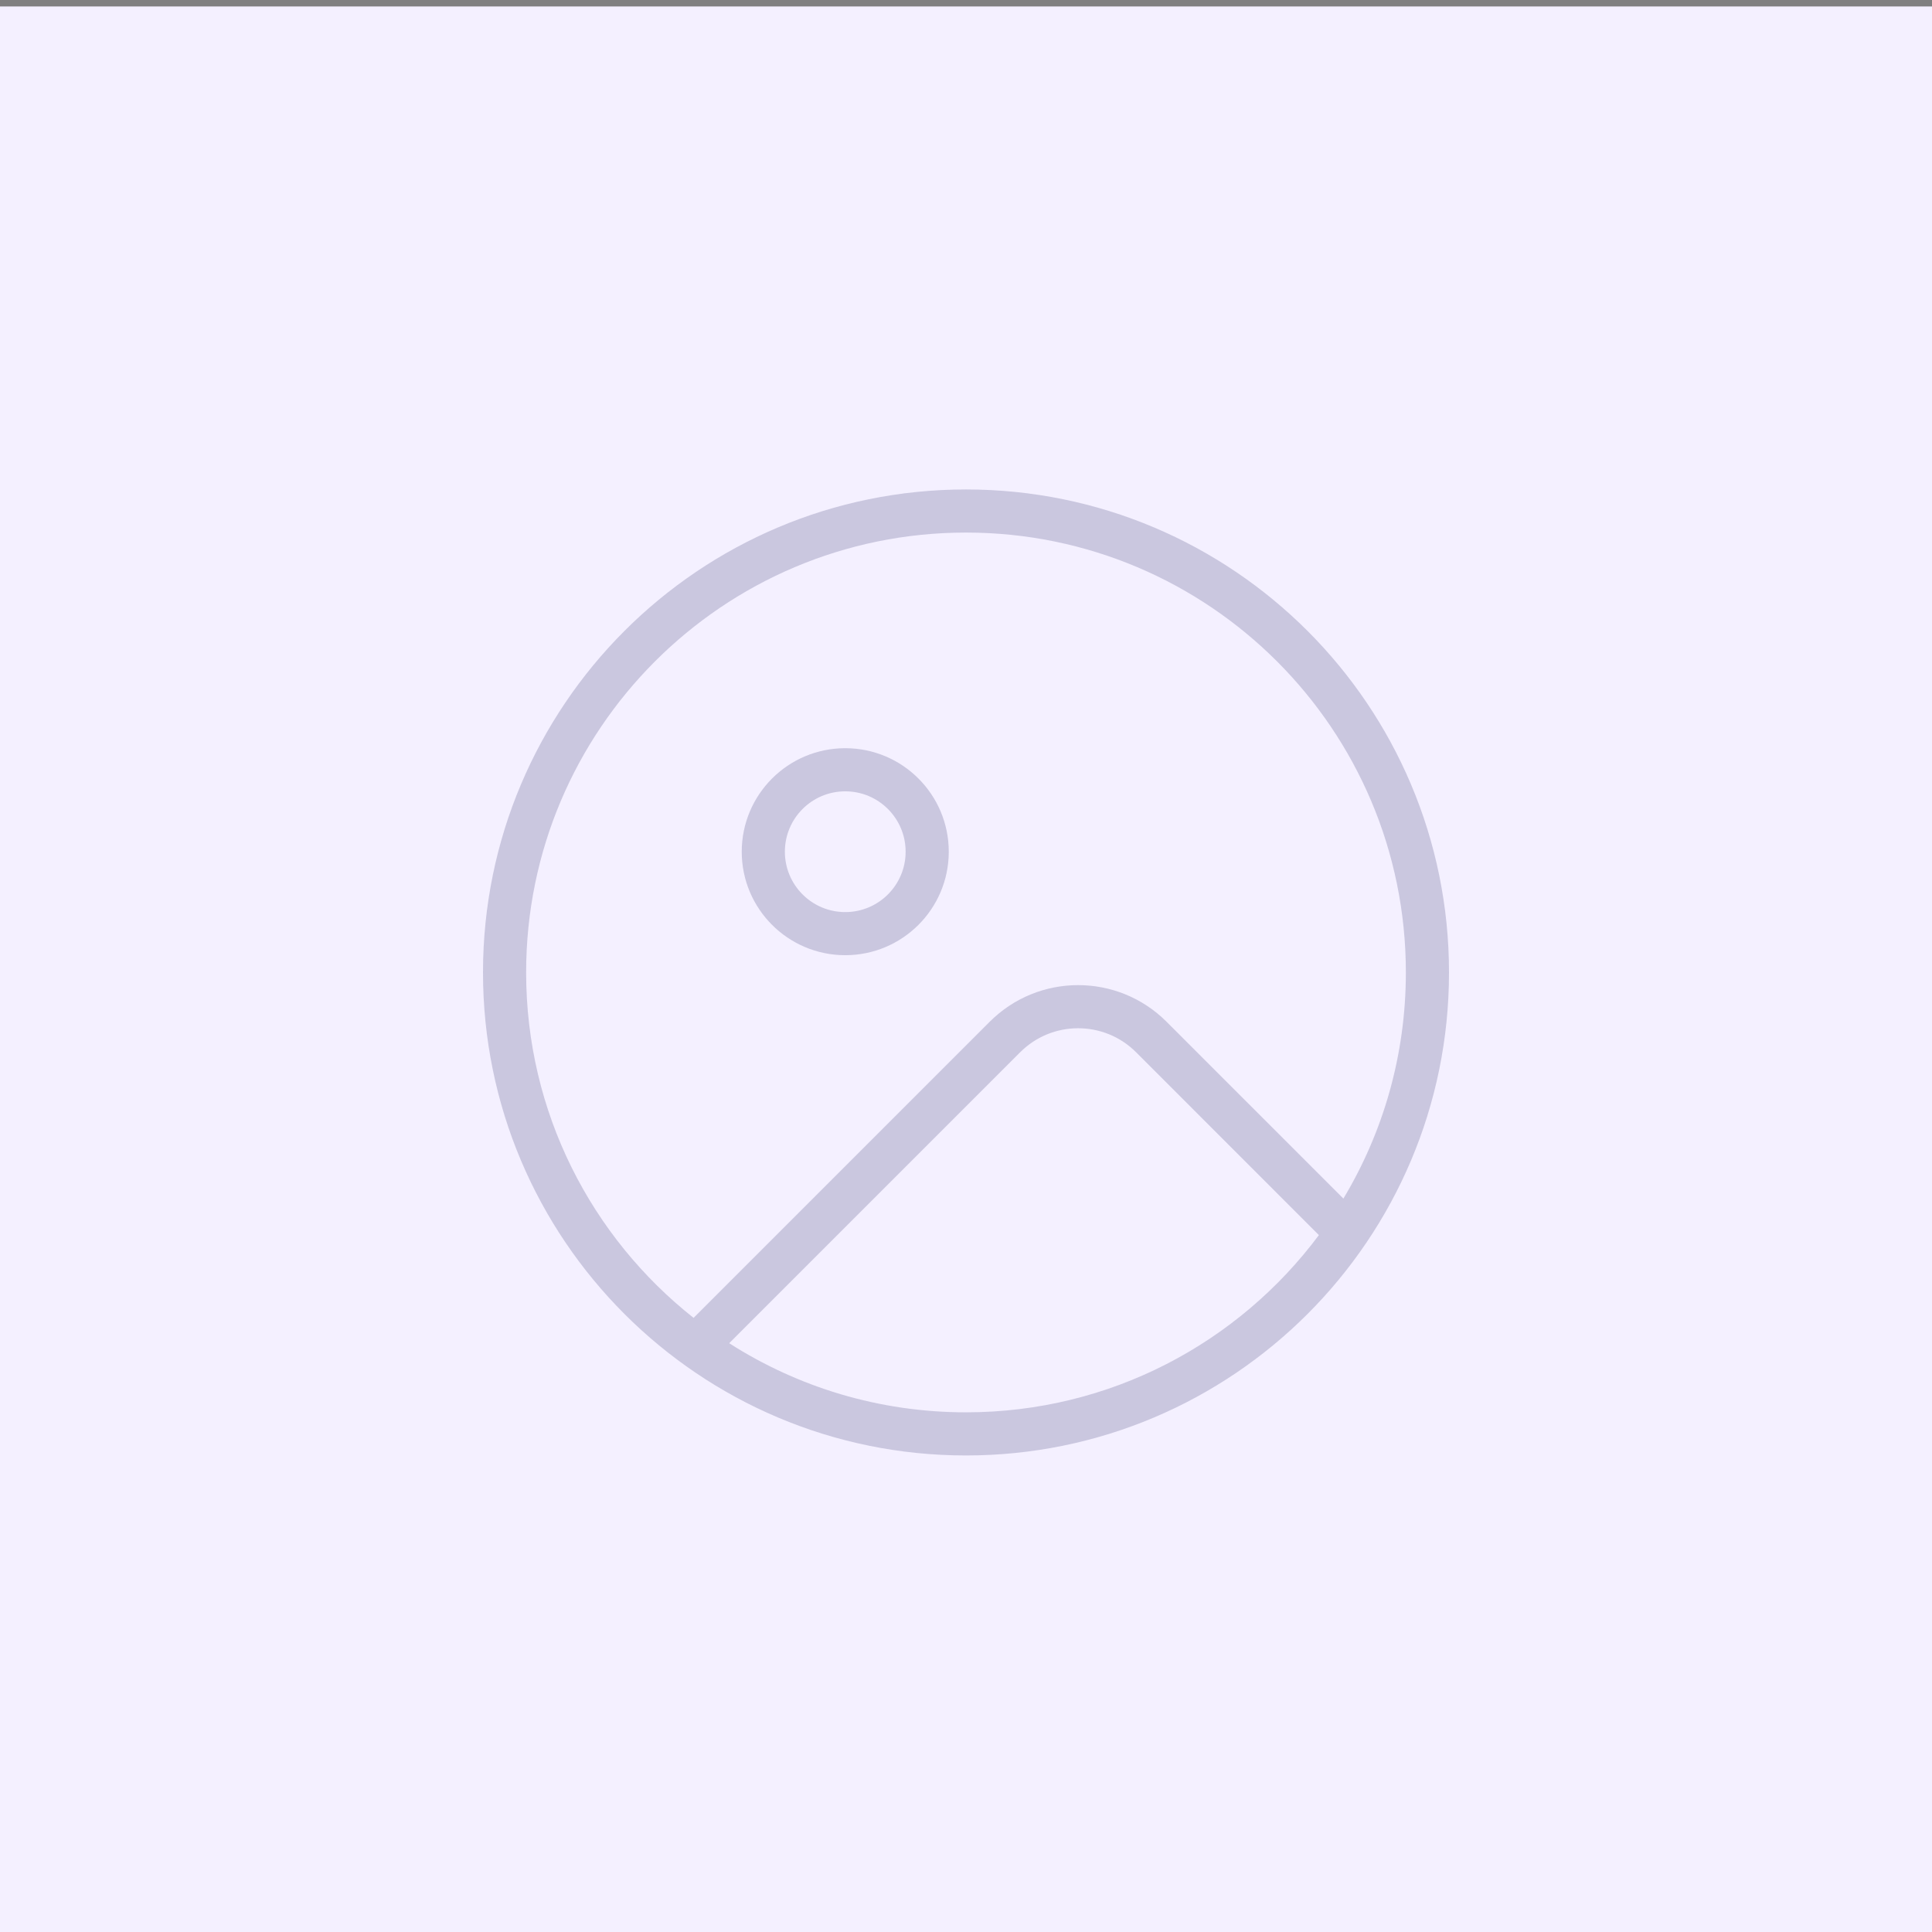 <svg width="64" height="64" viewBox="0 0 64 64" fill="none" xmlns="http://www.w3.org/2000/svg">
<rect x="0" y="0" width="64" height="64" fill="#808080" stroke="none"/>
<rect y="0.214" width="64" height="64" fill="#F4F0FF"/>
<g opacity="0.2">
<path fill-rule="evenodd" clip-rule="evenodd" d="M31.429 28.214C31.429 30.107 29.893 31.642 28 31.642C26.107 31.642 24.571 30.107 24.571 28.214C24.571 26.32 26.107 24.785 28 24.785C29.893 24.785 31.429 26.32 31.429 28.214ZM30 28.214C30 29.318 29.105 30.214 28 30.214C26.895 30.214 26 29.318 26 28.214C26 27.109 26.895 26.214 28 26.214C29.105 26.214 30 27.109 30 28.214Z" fill="#222261"/>
<path fill-rule="evenodd" clip-rule="evenodd" d="M32 16.214C23.163 16.214 16 23.377 16 32.214C16 41.05 23.163 48.214 32 48.214C40.837 48.214 48 41.05 48 32.214C48 23.377 40.837 16.214 32 16.214ZM17.429 32.214C17.429 36.854 19.597 40.987 22.976 43.656L32.785 33.847C34.403 32.229 37.026 32.229 38.644 33.847L44.501 39.705C45.816 37.516 46.571 34.953 46.571 32.214C46.571 24.166 40.048 17.642 32 17.642C23.952 17.642 17.429 24.166 17.429 32.214ZM32 46.785C29.112 46.785 26.421 45.945 24.156 44.496L33.795 34.857C34.855 33.797 36.574 33.797 37.634 34.857L43.69 40.914C41.034 44.477 36.786 46.785 32 46.785Z" fill="#222261"/>
</g>
</svg>

